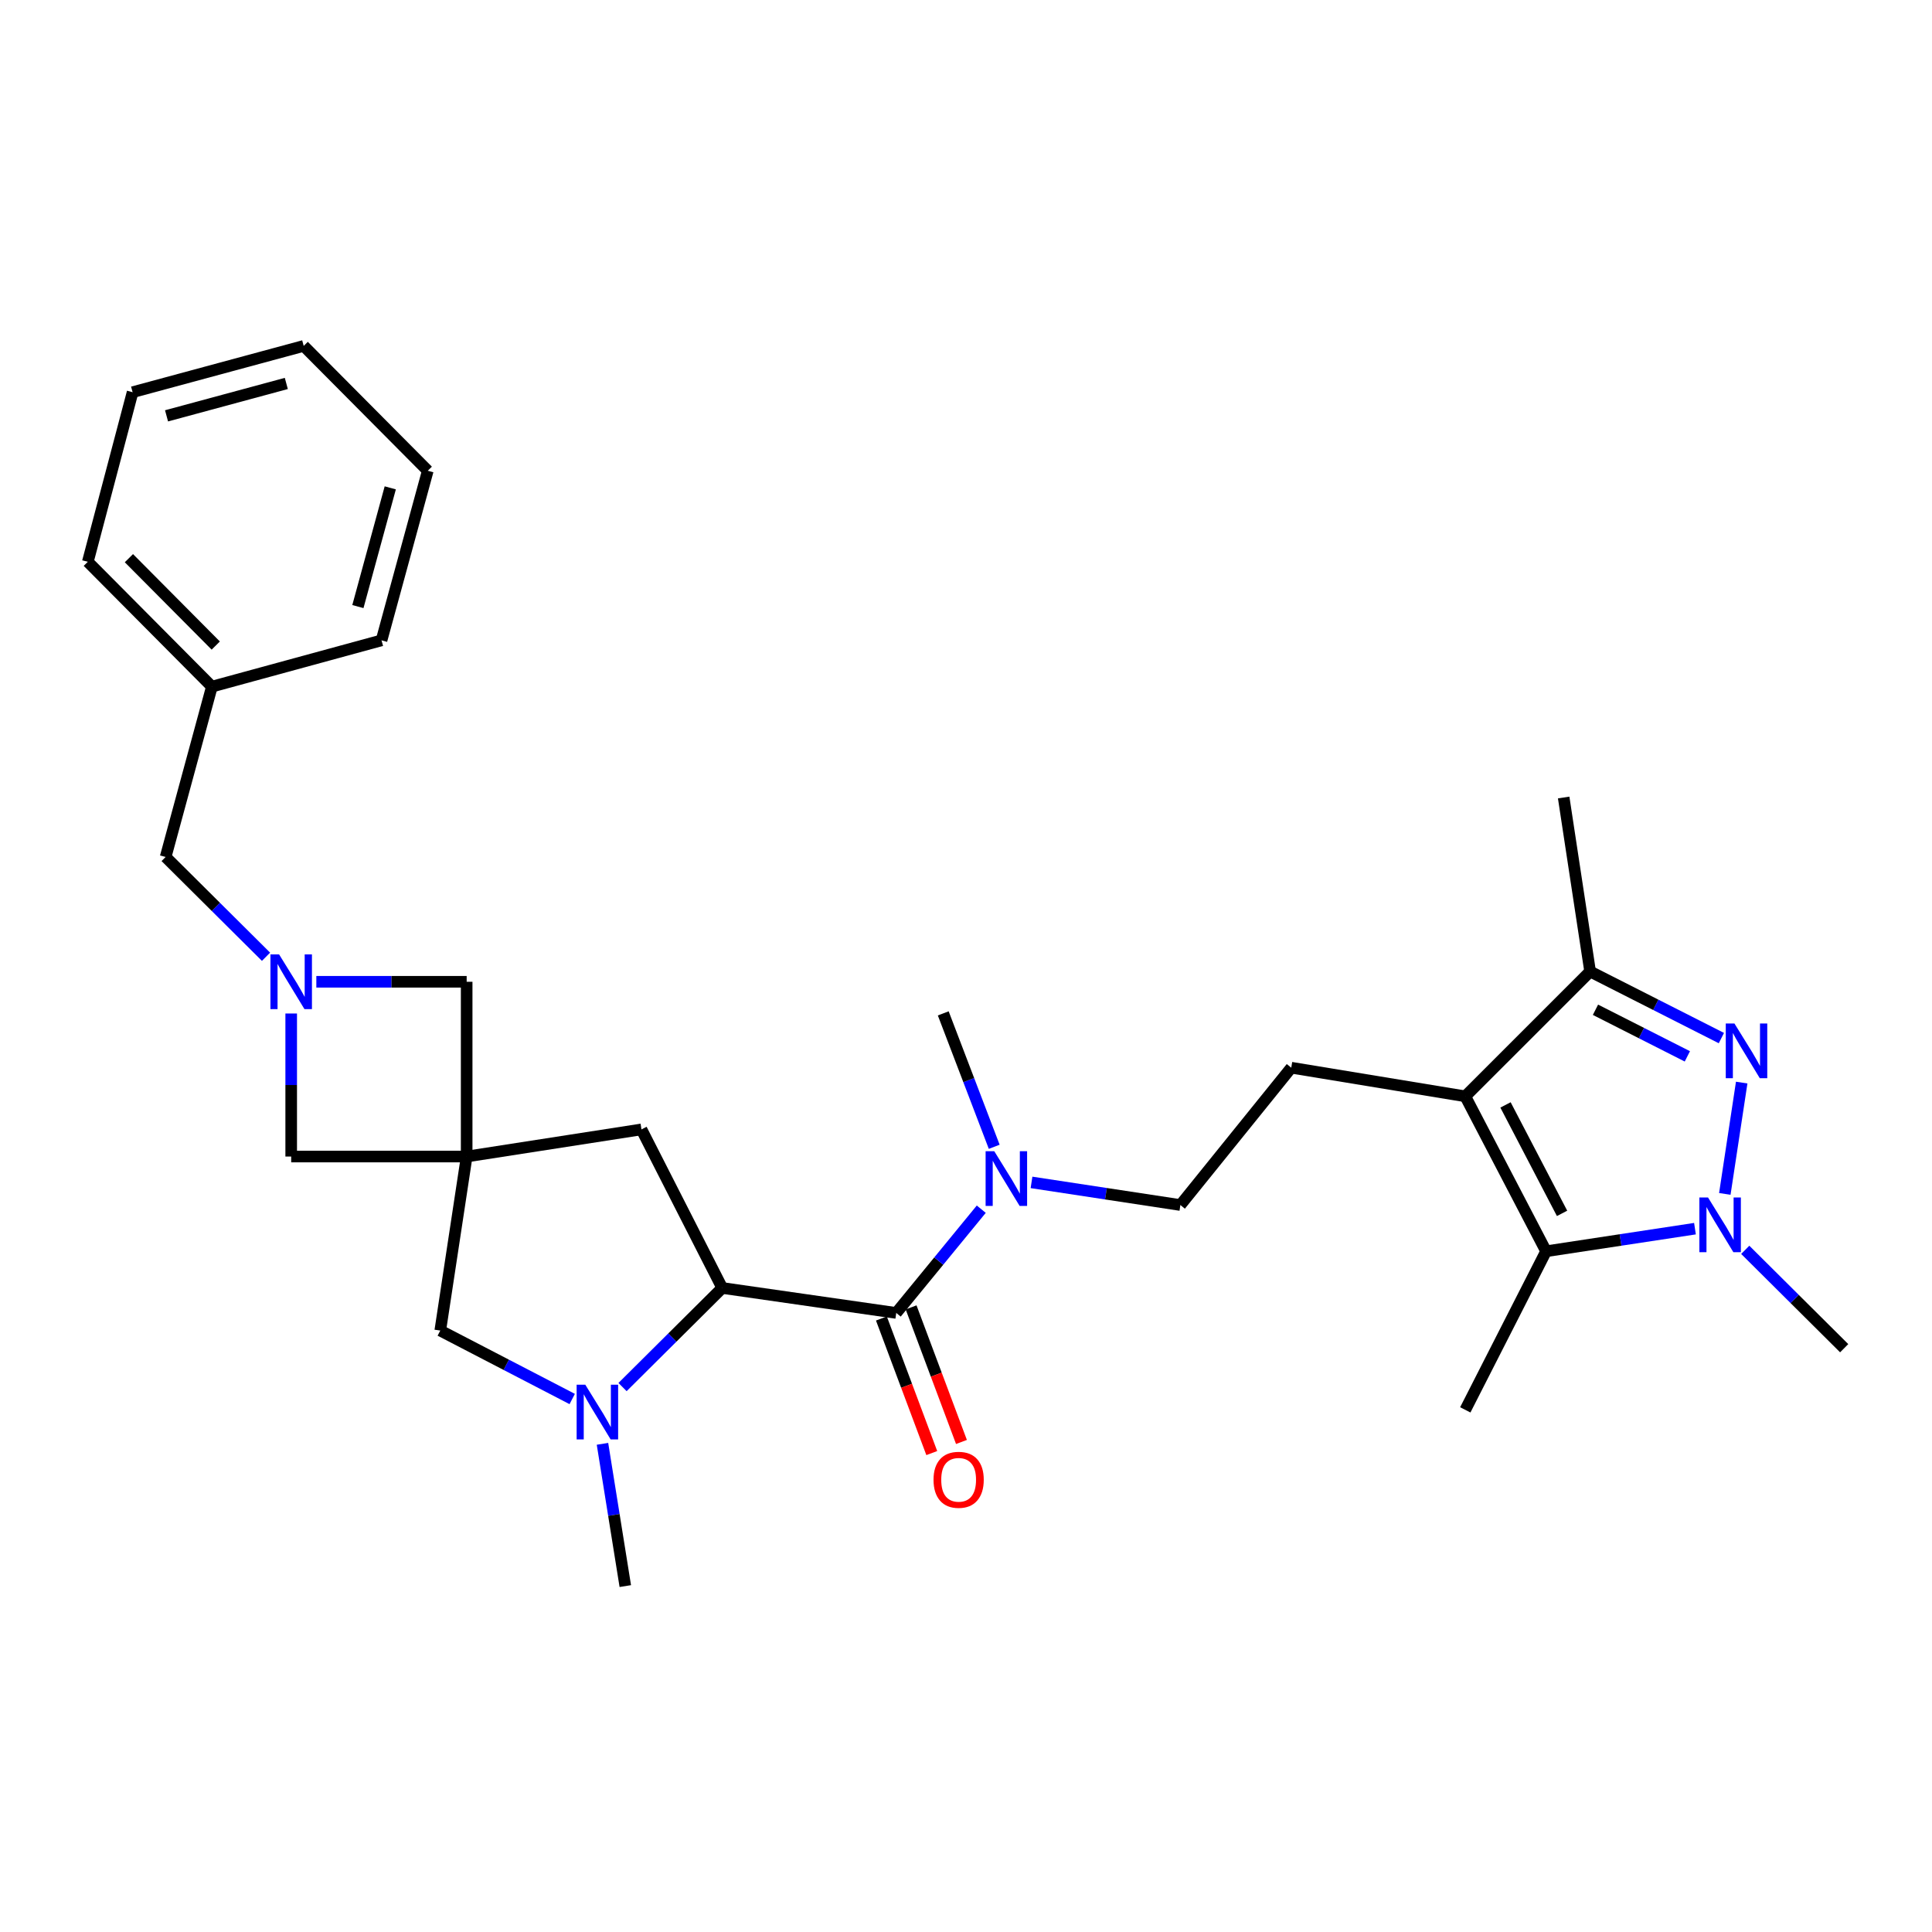 <?xml version='1.0' encoding='iso-8859-1'?>
<svg version='1.1' baseProfile='full'
              xmlns='http://www.w3.org/2000/svg'
                      xmlns:rdkit='http://www.rdkit.org/xml'
                      xmlns:xlink='http://www.w3.org/1999/xlink'
                  xml:space='preserve'
width='1000px' height='1000px' viewBox='0 0 1000 1000'>
<!-- END OF HEADER -->
<rect style='opacity:1.0;fill:#FFFFFF;stroke:none' width='1000' height='1000' x='0' y='0'> </rect>
<path class='bond-1' d='M 901.5,560.344 L 892.761,617.959' style='fill:none;fill-rule:evenodd;stroke:#0000FF;stroke-width:6px;stroke-linecap:butt;stroke-linejoin:miter;stroke-opacity:1' />
<path class='bond-6' d='M 890.985,537.309 L 857.014,520.081' style='fill:none;fill-rule:evenodd;stroke:#0000FF;stroke-width:6px;stroke-linecap:butt;stroke-linejoin:miter;stroke-opacity:1' />
<path class='bond-6' d='M 857.014,520.081 L 823.044,502.853' style='fill:none;fill-rule:evenodd;stroke:#000000;stroke-width:6px;stroke-linecap:butt;stroke-linejoin:miter;stroke-opacity:1' />
<path class='bond-6' d='M 873.373,546.774 L 849.593,534.714' style='fill:none;fill-rule:evenodd;stroke:#0000FF;stroke-width:6px;stroke-linecap:butt;stroke-linejoin:miter;stroke-opacity:1' />
<path class='bond-6' d='M 849.593,534.714 L 825.814,522.654' style='fill:none;fill-rule:evenodd;stroke:#000000;stroke-width:6px;stroke-linecap:butt;stroke-linejoin:miter;stroke-opacity:1' />
<path class='bond-0' d='M 758.428,567.46 L 823.044,502.853' style='fill:none;fill-rule:evenodd;stroke:#000000;stroke-width:6px;stroke-linecap:butt;stroke-linejoin:miter;stroke-opacity:1' />
<path class='bond-10' d='M 758.428,567.46 L 668.354,552.639' style='fill:none;fill-rule:evenodd;stroke:#000000;stroke-width:6px;stroke-linecap:butt;stroke-linejoin:miter;stroke-opacity:1' />
<path class='bond-29' d='M 758.428,567.46 L 800.247,647.653' style='fill:none;fill-rule:evenodd;stroke:#000000;stroke-width:6px;stroke-linecap:butt;stroke-linejoin:miter;stroke-opacity:1' />
<path class='bond-29' d='M 779.248,571.903 L 808.522,628.038' style='fill:none;fill-rule:evenodd;stroke:#000000;stroke-width:6px;stroke-linecap:butt;stroke-linejoin:miter;stroke-opacity:1' />
<path class='bond-2' d='M 877.313,635.957 L 838.78,641.805' style='fill:none;fill-rule:evenodd;stroke:#0000FF;stroke-width:6px;stroke-linecap:butt;stroke-linejoin:miter;stroke-opacity:1' />
<path class='bond-2' d='M 838.78,641.805 L 800.247,647.653' style='fill:none;fill-rule:evenodd;stroke:#000000;stroke-width:6px;stroke-linecap:butt;stroke-linejoin:miter;stroke-opacity:1' />
<path class='bond-18' d='M 903.334,646.911 L 928.94,672.371' style='fill:none;fill-rule:evenodd;stroke:#0000FF;stroke-width:6px;stroke-linecap:butt;stroke-linejoin:miter;stroke-opacity:1' />
<path class='bond-18' d='M 928.94,672.371 L 954.545,697.831' style='fill:none;fill-rule:evenodd;stroke:#000000;stroke-width:6px;stroke-linecap:butt;stroke-linejoin:miter;stroke-opacity:1' />
<path class='bond-20' d='M 800.247,647.653 L 758.428,729.743' style='fill:none;fill-rule:evenodd;stroke:#000000;stroke-width:6px;stroke-linecap:butt;stroke-linejoin:miter;stroke-opacity:1' />
<path class='bond-3' d='M 241.545,598.624 L 332.02,584.578' style='fill:none;fill-rule:evenodd;stroke:#000000;stroke-width:6px;stroke-linecap:butt;stroke-linejoin:miter;stroke-opacity:1' />
<path class='bond-13' d='M 241.545,598.624 L 241.545,508.167' style='fill:none;fill-rule:evenodd;stroke:#000000;stroke-width:6px;stroke-linecap:butt;stroke-linejoin:miter;stroke-opacity:1' />
<path class='bond-14' d='M 241.545,598.624 L 150.723,598.624' style='fill:none;fill-rule:evenodd;stroke:#000000;stroke-width:6px;stroke-linecap:butt;stroke-linejoin:miter;stroke-opacity:1' />
<path class='bond-30' d='M 241.545,598.624 L 227.882,688.698' style='fill:none;fill-rule:evenodd;stroke:#000000;stroke-width:6px;stroke-linecap:butt;stroke-linejoin:miter;stroke-opacity:1' />
<path class='bond-4' d='M 322.223,717.942 L 348.022,692.295' style='fill:none;fill-rule:evenodd;stroke:#0000FF;stroke-width:6px;stroke-linecap:butt;stroke-linejoin:miter;stroke-opacity:1' />
<path class='bond-4' d='M 348.022,692.295 L 373.821,666.649' style='fill:none;fill-rule:evenodd;stroke:#000000;stroke-width:6px;stroke-linecap:butt;stroke-linejoin:miter;stroke-opacity:1' />
<path class='bond-9' d='M 296.175,724.123 L 262.028,706.411' style='fill:none;fill-rule:evenodd;stroke:#0000FF;stroke-width:6px;stroke-linecap:butt;stroke-linejoin:miter;stroke-opacity:1' />
<path class='bond-9' d='M 262.028,706.411 L 227.882,688.698' style='fill:none;fill-rule:evenodd;stroke:#000000;stroke-width:6px;stroke-linecap:butt;stroke-linejoin:miter;stroke-opacity:1' />
<path class='bond-19' d='M 311.842,747.323 L 317.747,784.14' style='fill:none;fill-rule:evenodd;stroke:#0000FF;stroke-width:6px;stroke-linecap:butt;stroke-linejoin:miter;stroke-opacity:1' />
<path class='bond-19' d='M 317.747,784.14 L 323.653,820.956' style='fill:none;fill-rule:evenodd;stroke:#000000;stroke-width:6px;stroke-linecap:butt;stroke-linejoin:miter;stroke-opacity:1' />
<path class='bond-5' d='M 373.821,666.649 L 463.896,679.574' style='fill:none;fill-rule:evenodd;stroke:#000000;stroke-width:6px;stroke-linecap:butt;stroke-linejoin:miter;stroke-opacity:1' />
<path class='bond-11' d='M 373.821,666.649 L 332.02,584.578' style='fill:none;fill-rule:evenodd;stroke:#000000;stroke-width:6px;stroke-linecap:butt;stroke-linejoin:miter;stroke-opacity:1' />
<path class='bond-22' d='M 823.044,502.853 L 809.353,412.788' style='fill:none;fill-rule:evenodd;stroke:#000000;stroke-width:6px;stroke-linecap:butt;stroke-linejoin:miter;stroke-opacity:1' />
<path class='bond-7' d='M 463.896,679.574 L 485.9,652.725' style='fill:none;fill-rule:evenodd;stroke:#000000;stroke-width:6px;stroke-linecap:butt;stroke-linejoin:miter;stroke-opacity:1' />
<path class='bond-7' d='M 485.9,652.725 L 507.904,625.875' style='fill:none;fill-rule:evenodd;stroke:#0000FF;stroke-width:6px;stroke-linecap:butt;stroke-linejoin:miter;stroke-opacity:1' />
<path class='bond-15' d='M 456.213,682.45 L 469.249,717.279' style='fill:none;fill-rule:evenodd;stroke:#000000;stroke-width:6px;stroke-linecap:butt;stroke-linejoin:miter;stroke-opacity:1' />
<path class='bond-15' d='M 469.249,717.279 L 482.285,752.109' style='fill:none;fill-rule:evenodd;stroke:#FF0000;stroke-width:6px;stroke-linecap:butt;stroke-linejoin:miter;stroke-opacity:1' />
<path class='bond-15' d='M 471.579,676.698 L 484.615,711.528' style='fill:none;fill-rule:evenodd;stroke:#000000;stroke-width:6px;stroke-linecap:butt;stroke-linejoin:miter;stroke-opacity:1' />
<path class='bond-15' d='M 484.615,711.528 L 497.651,746.358' style='fill:none;fill-rule:evenodd;stroke:#FF0000;stroke-width:6px;stroke-linecap:butt;stroke-linejoin:miter;stroke-opacity:1' />
<path class='bond-8' d='M 150.723,524.588 L 150.723,561.606' style='fill:none;fill-rule:evenodd;stroke:#0000FF;stroke-width:6px;stroke-linecap:butt;stroke-linejoin:miter;stroke-opacity:1' />
<path class='bond-8' d='M 150.723,561.606 L 150.723,598.624' style='fill:none;fill-rule:evenodd;stroke:#000000;stroke-width:6px;stroke-linecap:butt;stroke-linejoin:miter;stroke-opacity:1' />
<path class='bond-17' d='M 137.693,495.215 L 111.713,469.392' style='fill:none;fill-rule:evenodd;stroke:#0000FF;stroke-width:6px;stroke-linecap:butt;stroke-linejoin:miter;stroke-opacity:1' />
<path class='bond-17' d='M 111.713,469.392 L 85.734,443.569' style='fill:none;fill-rule:evenodd;stroke:#000000;stroke-width:6px;stroke-linecap:butt;stroke-linejoin:miter;stroke-opacity:1' />
<path class='bond-31' d='M 163.734,508.167 L 202.639,508.167' style='fill:none;fill-rule:evenodd;stroke:#0000FF;stroke-width:6px;stroke-linecap:butt;stroke-linejoin:miter;stroke-opacity:1' />
<path class='bond-31' d='M 202.639,508.167 L 241.545,508.167' style='fill:none;fill-rule:evenodd;stroke:#000000;stroke-width:6px;stroke-linecap:butt;stroke-linejoin:miter;stroke-opacity:1' />
<path class='bond-16' d='M 668.354,552.639 L 610.966,623.727' style='fill:none;fill-rule:evenodd;stroke:#000000;stroke-width:6px;stroke-linecap:butt;stroke-linejoin:miter;stroke-opacity:1' />
<path class='bond-12' d='M 533.909,612.007 L 572.437,617.867' style='fill:none;fill-rule:evenodd;stroke:#0000FF;stroke-width:6px;stroke-linecap:butt;stroke-linejoin:miter;stroke-opacity:1' />
<path class='bond-12' d='M 572.437,617.867 L 610.966,623.727' style='fill:none;fill-rule:evenodd;stroke:#000000;stroke-width:6px;stroke-linecap:butt;stroke-linejoin:miter;stroke-opacity:1' />
<path class='bond-23' d='M 514.607,593.578 L 501.415,559.049' style='fill:none;fill-rule:evenodd;stroke:#0000FF;stroke-width:6px;stroke-linecap:butt;stroke-linejoin:miter;stroke-opacity:1' />
<path class='bond-23' d='M 501.415,559.049 L 488.223,524.519' style='fill:none;fill-rule:evenodd;stroke:#000000;stroke-width:6px;stroke-linecap:butt;stroke-linejoin:miter;stroke-opacity:1' />
<path class='bond-21' d='M 85.734,443.569 L 109.67,355.4' style='fill:none;fill-rule:evenodd;stroke:#000000;stroke-width:6px;stroke-linecap:butt;stroke-linejoin:miter;stroke-opacity:1' />
<path class='bond-24' d='M 109.67,355.4 L 45.455,290.784' style='fill:none;fill-rule:evenodd;stroke:#000000;stroke-width:6px;stroke-linecap:butt;stroke-linejoin:miter;stroke-opacity:1' />
<path class='bond-24' d='M 111.675,334.142 L 66.724,288.911' style='fill:none;fill-rule:evenodd;stroke:#000000;stroke-width:6px;stroke-linecap:butt;stroke-linejoin:miter;stroke-opacity:1' />
<path class='bond-25' d='M 109.67,355.4 L 197.483,331.446' style='fill:none;fill-rule:evenodd;stroke:#000000;stroke-width:6px;stroke-linecap:butt;stroke-linejoin:miter;stroke-opacity:1' />
<path class='bond-27' d='M 45.455,290.784 L 68.634,202.998' style='fill:none;fill-rule:evenodd;stroke:#000000;stroke-width:6px;stroke-linecap:butt;stroke-linejoin:miter;stroke-opacity:1' />
<path class='bond-26' d='M 197.483,331.446 L 221.419,243.66' style='fill:none;fill-rule:evenodd;stroke:#000000;stroke-width:6px;stroke-linecap:butt;stroke-linejoin:miter;stroke-opacity:1' />
<path class='bond-26' d='M 185.244,313.962 L 202,252.512' style='fill:none;fill-rule:evenodd;stroke:#000000;stroke-width:6px;stroke-linecap:butt;stroke-linejoin:miter;stroke-opacity:1' />
<path class='bond-28' d='M 221.419,243.66 L 157.195,179.044' style='fill:none;fill-rule:evenodd;stroke:#000000;stroke-width:6px;stroke-linecap:butt;stroke-linejoin:miter;stroke-opacity:1' />
<path class='bond-32' d='M 68.634,202.998 L 157.195,179.044' style='fill:none;fill-rule:evenodd;stroke:#000000;stroke-width:6px;stroke-linecap:butt;stroke-linejoin:miter;stroke-opacity:1' />
<path class='bond-32' d='M 86.202,215.242 L 148.195,198.475' style='fill:none;fill-rule:evenodd;stroke:#000000;stroke-width:6px;stroke-linecap:butt;stroke-linejoin:miter;stroke-opacity:1' />
<path  class='atom-0' d='M 897.734 529.747
L 907.014 544.747
Q 907.934 546.227, 909.414 548.907
Q 910.894 551.587, 910.974 551.747
L 910.974 529.747
L 914.734 529.747
L 914.734 558.067
L 910.854 558.067
L 900.894 541.667
Q 899.734 539.747, 898.494 537.547
Q 897.294 535.347, 896.934 534.667
L 896.934 558.067
L 893.254 558.067
L 893.254 529.747
L 897.734 529.747
' fill='#0000FF'/>
<path  class='atom-2' d='M 884.07 619.821
L 893.35 634.821
Q 894.27 636.301, 895.75 638.981
Q 897.23 641.661, 897.31 641.821
L 897.31 619.821
L 901.07 619.821
L 901.07 648.141
L 897.19 648.141
L 887.23 631.741
Q 886.07 629.821, 884.83 627.621
Q 883.63 625.421, 883.27 624.741
L 883.27 648.141
L 879.59 648.141
L 879.59 619.821
L 884.07 619.821
' fill='#0000FF'/>
<path  class='atom-5' d='M 302.945 716.722
L 312.225 731.722
Q 313.145 733.202, 314.625 735.882
Q 316.105 738.562, 316.185 738.722
L 316.185 716.722
L 319.945 716.722
L 319.945 745.042
L 316.065 745.042
L 306.105 728.642
Q 304.945 726.722, 303.705 724.522
Q 302.505 722.322, 302.145 721.642
L 302.145 745.042
L 298.465 745.042
L 298.465 716.722
L 302.945 716.722
' fill='#0000FF'/>
<path  class='atom-9' d='M 144.463 494.007
L 153.743 509.007
Q 154.663 510.487, 156.143 513.167
Q 157.623 515.847, 157.703 516.007
L 157.703 494.007
L 161.463 494.007
L 161.463 522.327
L 157.583 522.327
L 147.623 505.927
Q 146.463 504.007, 145.223 501.807
Q 144.023 499.607, 143.663 498.927
L 143.663 522.327
L 139.983 522.327
L 139.983 494.007
L 144.463 494.007
' fill='#0000FF'/>
<path  class='atom-13' d='M 514.632 595.867
L 523.912 610.867
Q 524.832 612.347, 526.312 615.027
Q 527.792 617.707, 527.872 617.867
L 527.872 595.867
L 531.632 595.867
L 531.632 624.187
L 527.752 624.187
L 517.792 607.787
Q 516.632 605.867, 515.392 603.667
Q 514.192 601.467, 513.832 600.787
L 513.832 624.187
L 510.152 624.187
L 510.152 595.867
L 514.632 595.867
' fill='#0000FF'/>
<path  class='atom-16' d='M 483.19 765.936
Q 483.19 759.136, 486.55 755.336
Q 489.91 751.536, 496.19 751.536
Q 502.47 751.536, 505.83 755.336
Q 509.19 759.136, 509.19 765.936
Q 509.19 772.816, 505.79 776.736
Q 502.39 780.616, 496.19 780.616
Q 489.95 780.616, 486.55 776.736
Q 483.19 772.856, 483.19 765.936
M 496.19 777.416
Q 500.51 777.416, 502.83 774.536
Q 505.19 771.616, 505.19 765.936
Q 505.19 760.376, 502.83 757.576
Q 500.51 754.736, 496.19 754.736
Q 491.87 754.736, 489.51 757.536
Q 487.19 760.336, 487.19 765.936
Q 487.19 771.656, 489.51 774.536
Q 491.87 777.416, 496.19 777.416
' fill='#FF0000'/>
</svg>
